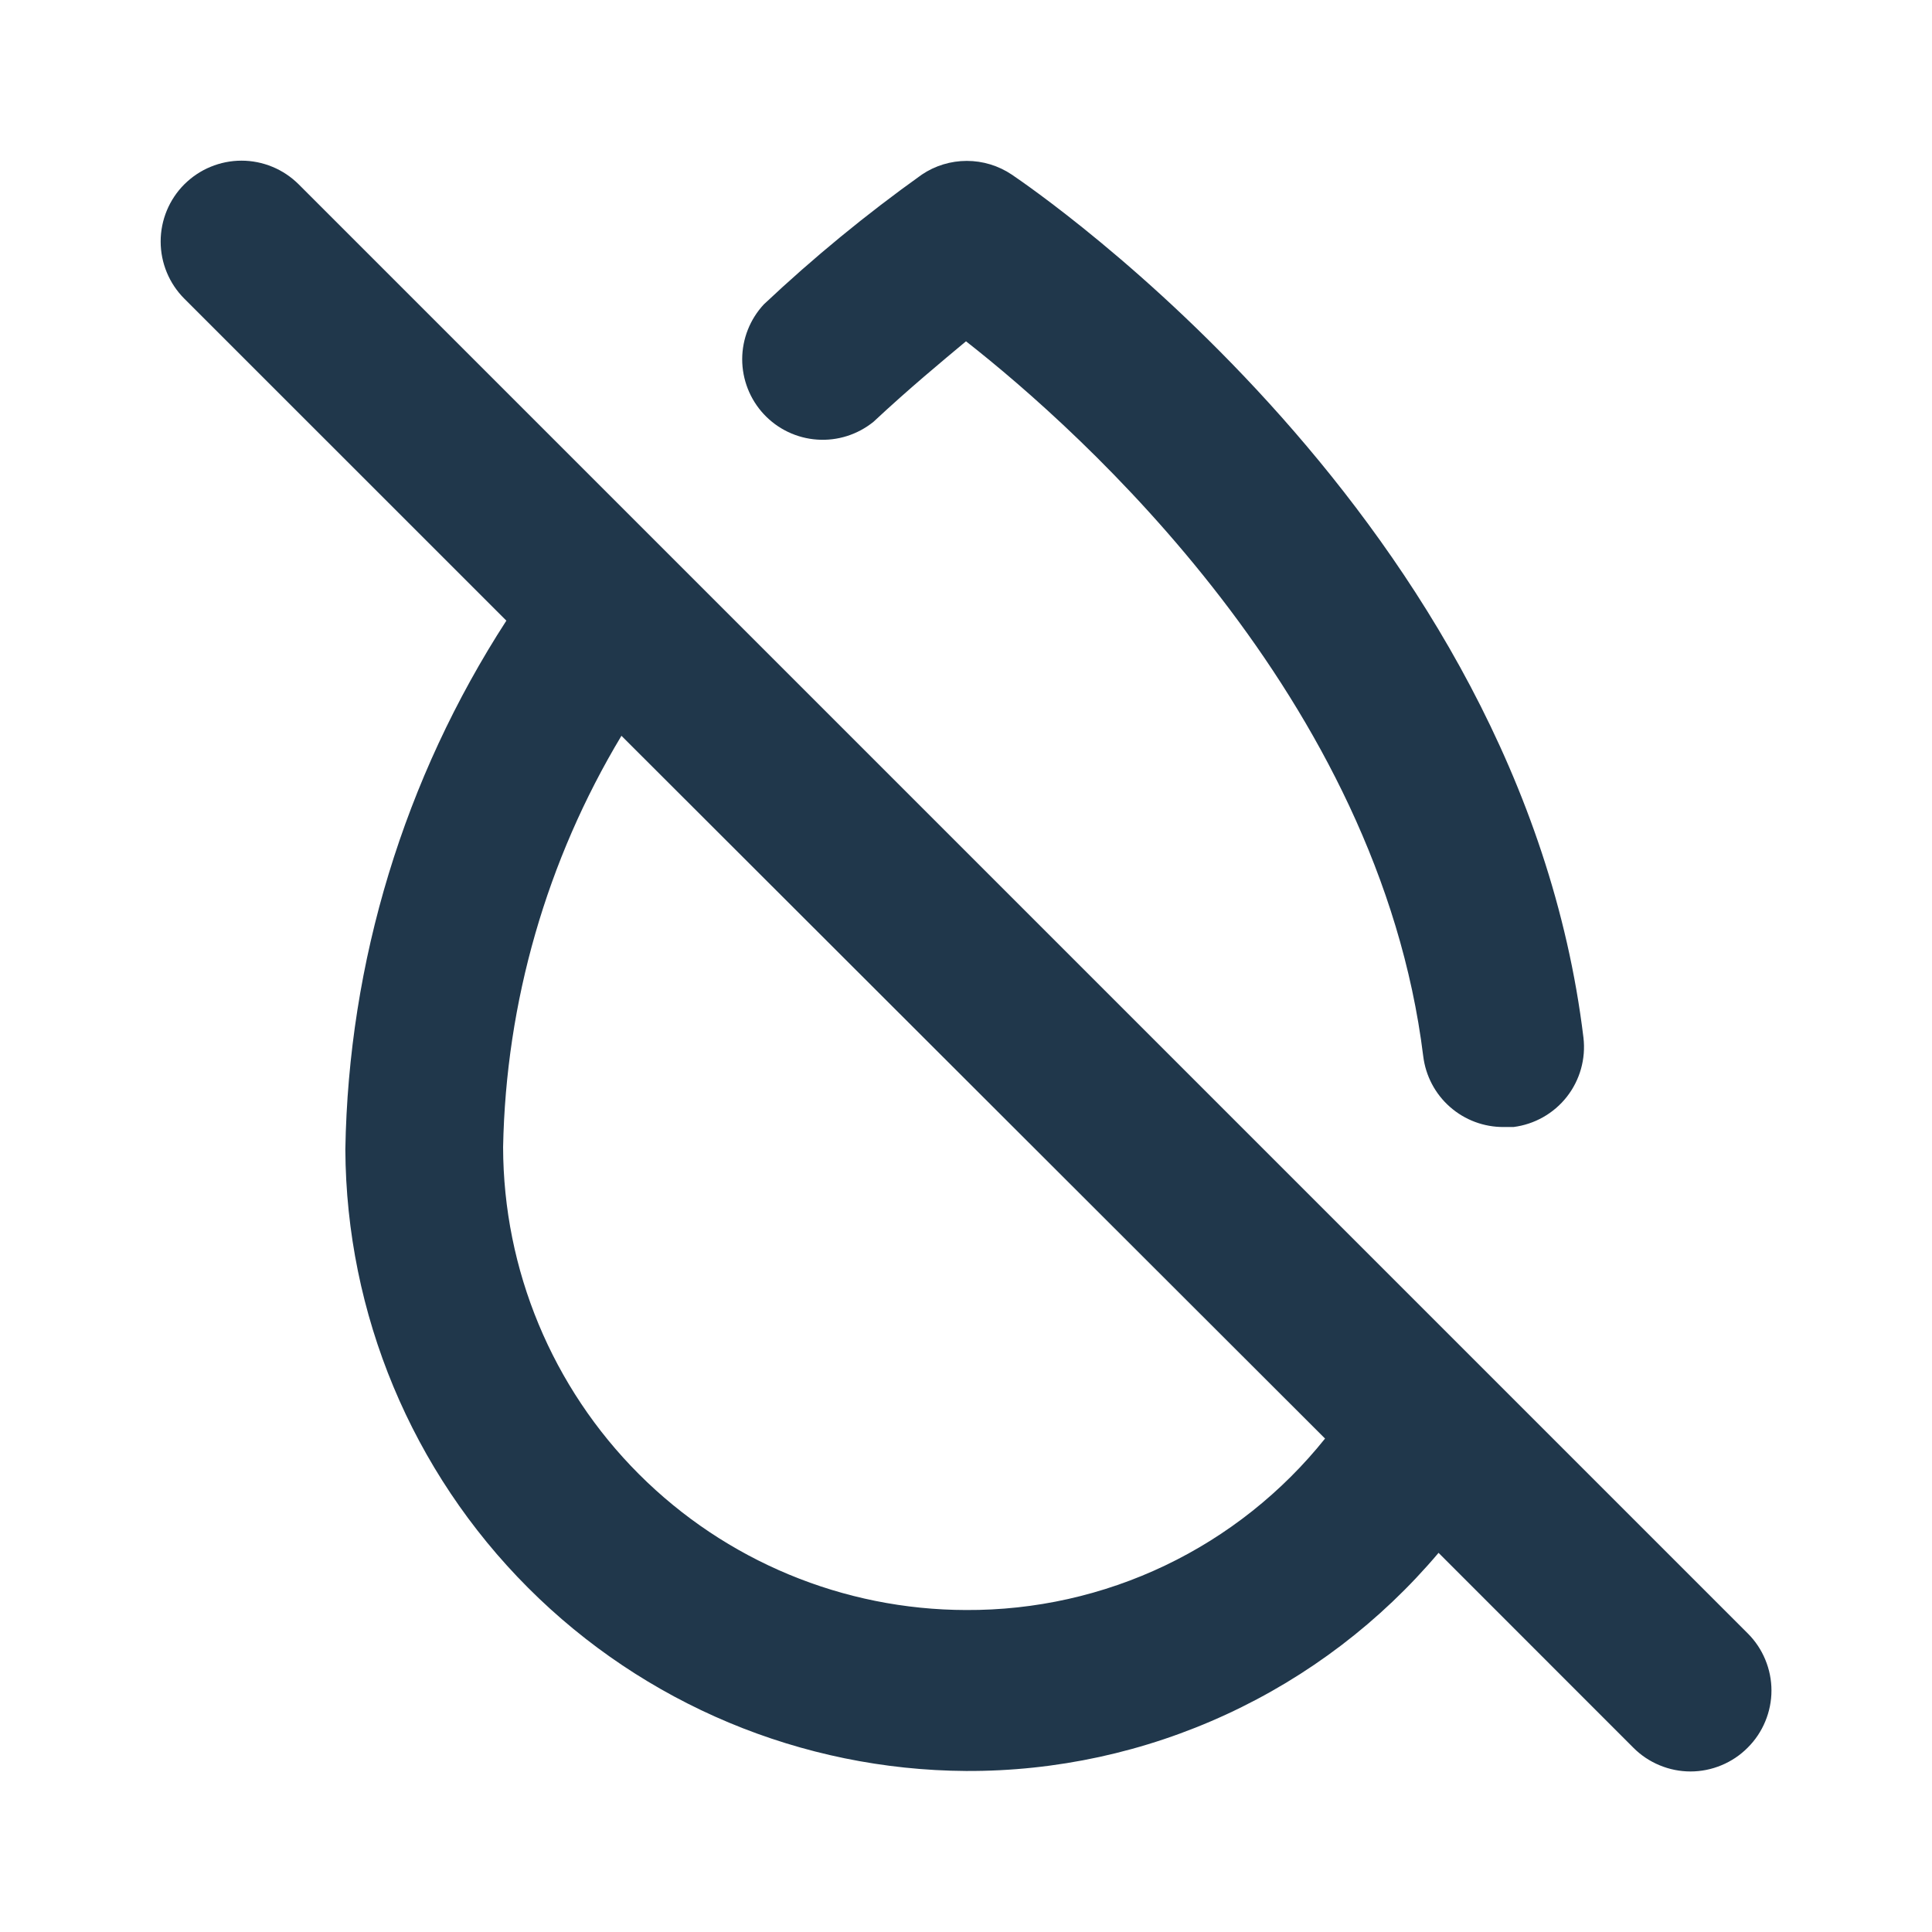 <svg width="32" height="32" viewBox="0 0 32 32" fill="none" xmlns="http://www.w3.org/2000/svg">
<path d="M28.947 27.053L4.947 3.053C4.822 2.929 4.675 2.83 4.512 2.763C4.35 2.696 4.176 2.661 4 2.661C3.824 2.661 3.65 2.696 3.488 2.763C3.325 2.83 3.178 2.929 3.053 3.053C2.802 3.304 2.661 3.645 2.661 4C2.661 4.355 2.802 4.696 3.053 4.947L8.387 10.28C6.695 12.893 5.771 15.928 5.72 19.04C5.734 21.763 6.821 24.371 8.746 26.298C10.67 28.225 13.277 29.316 16 29.333C17.489 29.34 18.962 29.02 20.314 28.395C21.667 27.771 22.866 26.858 23.827 25.72L27.053 28.947C27.177 29.072 27.325 29.171 27.487 29.238C27.65 29.306 27.824 29.341 28 29.341C28.176 29.341 28.35 29.306 28.513 29.238C28.675 29.171 28.823 29.072 28.947 28.947C29.072 28.823 29.171 28.675 29.238 28.513C29.306 28.35 29.341 28.176 29.341 28C29.341 27.824 29.306 27.65 29.238 27.487C29.171 27.325 29.072 27.177 28.947 27.053ZM16 26.667C13.968 26.663 12.02 25.854 10.583 24.417C9.146 22.98 8.337 21.032 8.333 19C8.379 16.596 9.055 14.247 10.293 12.187L21.947 23.827C21.234 24.718 20.329 25.437 19.299 25.929C18.269 26.421 17.141 26.673 16 26.667ZM14.467 6.987C15.067 6.427 15.6 5.987 16 5.653C17.907 7.147 22.84 11.56 23.573 17.493C23.613 17.819 23.77 18.118 24.016 18.334C24.262 18.551 24.579 18.669 24.907 18.667H25.067C25.416 18.623 25.735 18.443 25.952 18.166C26.169 17.889 26.268 17.537 26.227 17.187C25.187 8.613 17.093 3.12 16.76 2.893C16.539 2.744 16.279 2.665 16.013 2.665C15.747 2.665 15.487 2.744 15.267 2.893C14.348 3.549 13.475 4.266 12.653 5.04C12.422 5.287 12.294 5.612 12.293 5.949C12.293 6.287 12.421 6.613 12.651 6.86C12.881 7.107 13.197 7.258 13.534 7.281C13.871 7.305 14.204 7.199 14.467 6.987Z" fill="#20374B"/>
</svg>
